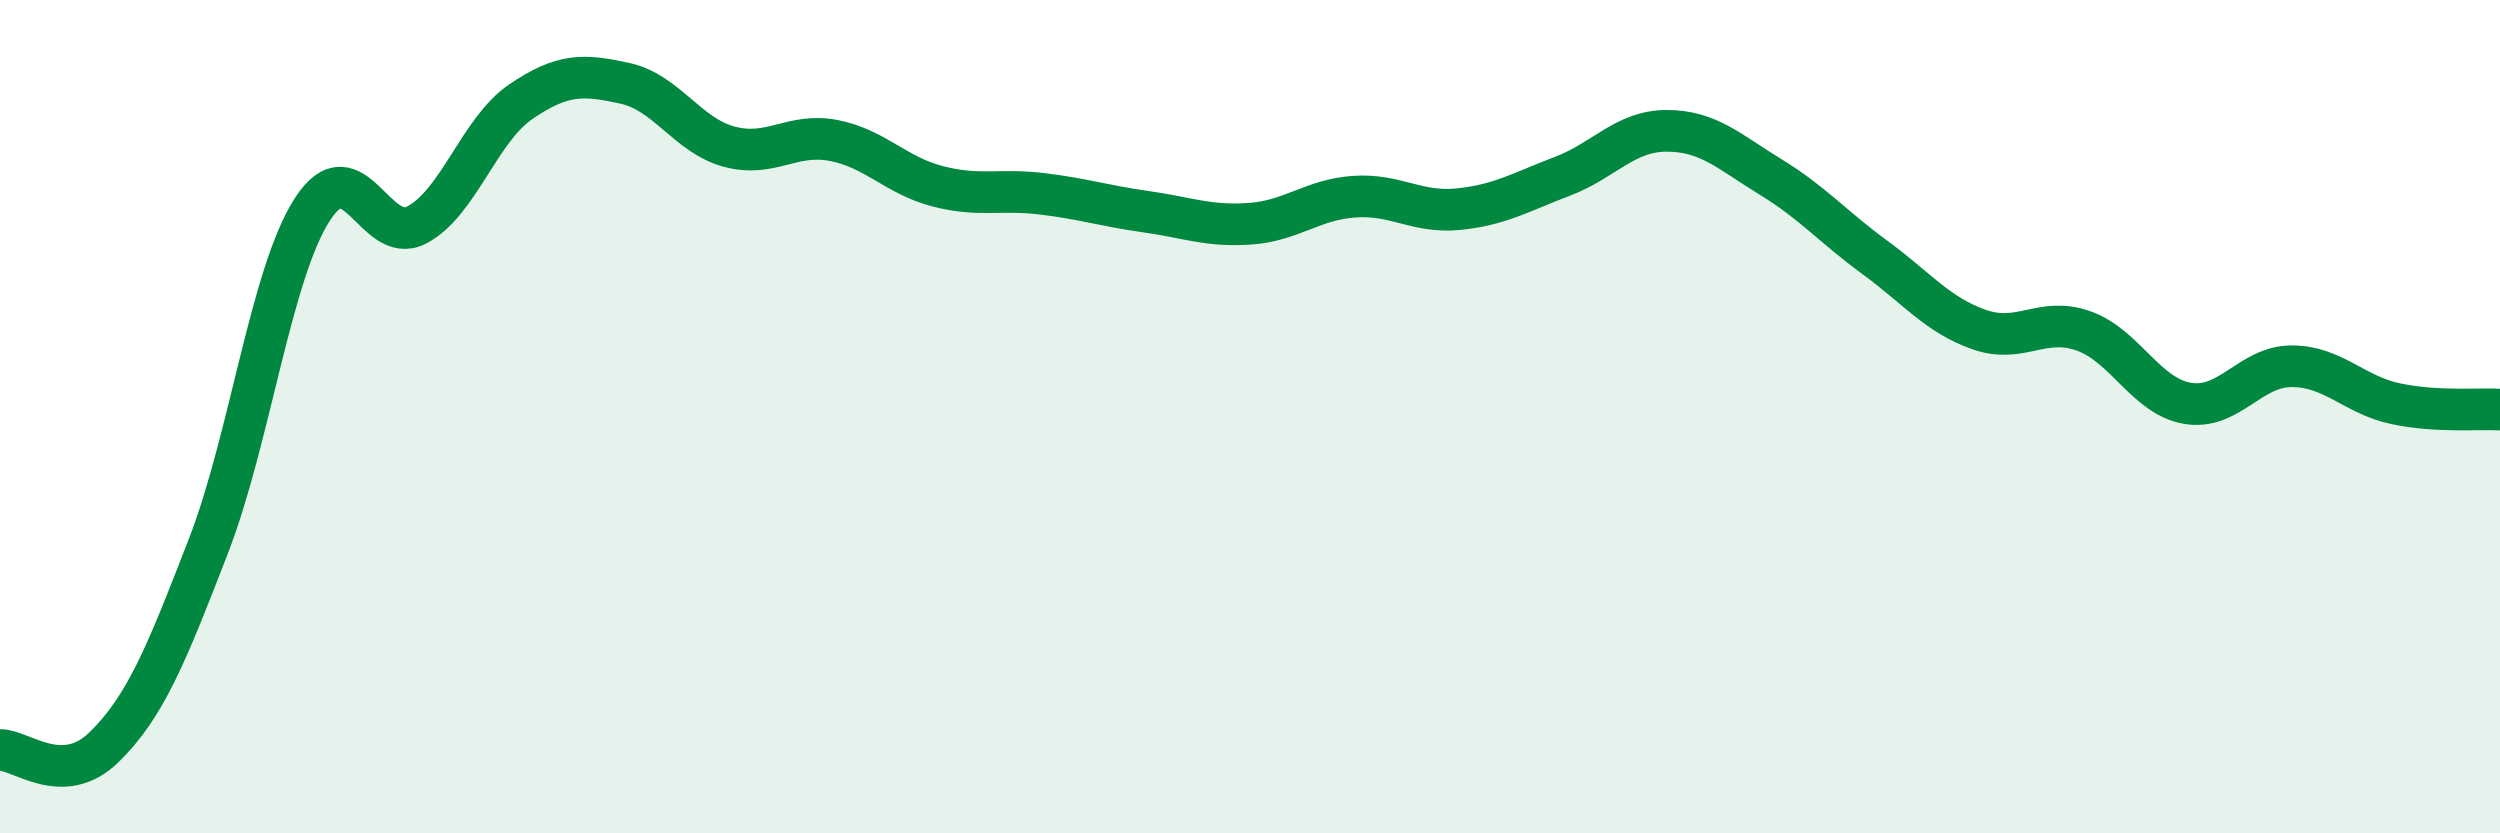 
    <svg width="60" height="20" viewBox="0 0 60 20" xmlns="http://www.w3.org/2000/svg">
      <path
        d="M 0,18 C 0.5,17.99 1.5,18.91 2.5,17.93 C 3.5,16.95 4,15.69 5,13.11 C 6,10.53 6.5,6.56 7.5,5.02 C 8.5,3.48 9,5.92 10,5.4 C 11,4.88 11.5,3.12 12.5,2.44 C 13.5,1.76 14,1.78 15,2 C 16,2.22 16.5,3.25 17.5,3.52 C 18.5,3.79 19,3.18 20,3.37 C 21,3.56 21.5,4.21 22.5,4.47 C 23.5,4.73 24,4.53 25,4.65 C 26,4.77 26.5,4.94 27.5,5.08 C 28.5,5.22 29,5.44 30,5.37 C 31,5.3 31.5,4.79 32.5,4.72 C 33.5,4.65 34,5.12 35,5.02 C 36,4.92 36.5,4.61 37.5,4.23 C 38.5,3.85 39,3.14 40,3.14 C 41,3.14 41.5,3.64 42.5,4.25 C 43.5,4.86 44,5.45 45,6.18 C 46,6.91 46.5,7.56 47.5,7.91 C 48.5,8.26 49,7.59 50,7.94 C 51,8.29 51.5,9.51 52.5,9.68 C 53.5,9.85 54,8.79 55,8.79 C 56,8.79 56.5,9.48 57.5,9.69 C 58.5,9.9 59.5,9.8 60,9.83L60 20L0 20Z"
        fill="#008740"
        opacity="0.1"
        stroke-linecap="round"
        stroke-linejoin="round"
      />
      <path
        d="M 0,18 C 0.5,17.99 1.5,18.91 2.5,17.93 C 3.5,16.95 4,15.69 5,13.11 C 6,10.53 6.5,6.56 7.5,5.02 C 8.5,3.48 9,5.92 10,5.4 C 11,4.88 11.5,3.12 12.5,2.44 C 13.5,1.76 14,1.78 15,2 C 16,2.22 16.5,3.25 17.5,3.52 C 18.5,3.79 19,3.18 20,3.37 C 21,3.56 21.5,4.21 22.5,4.47 C 23.5,4.73 24,4.53 25,4.65 C 26,4.77 26.5,4.94 27.5,5.08 C 28.5,5.22 29,5.44 30,5.37 C 31,5.3 31.5,4.79 32.5,4.72 C 33.5,4.65 34,5.12 35,5.02 C 36,4.92 36.5,4.61 37.5,4.23 C 38.5,3.85 39,3.14 40,3.14 C 41,3.14 41.5,3.64 42.5,4.25 C 43.5,4.86 44,5.45 45,6.18 C 46,6.91 46.5,7.56 47.5,7.91 C 48.5,8.26 49,7.59 50,7.94 C 51,8.29 51.5,9.51 52.5,9.68 C 53.5,9.85 54,8.79 55,8.79 C 56,8.79 56.5,9.48 57.5,9.69 C 58.5,9.9 59.5,9.8 60,9.83"
        stroke="#008740"
        stroke-width="1"
        fill="none"
        stroke-linecap="round"
        stroke-linejoin="round"
      />
    </svg>
  